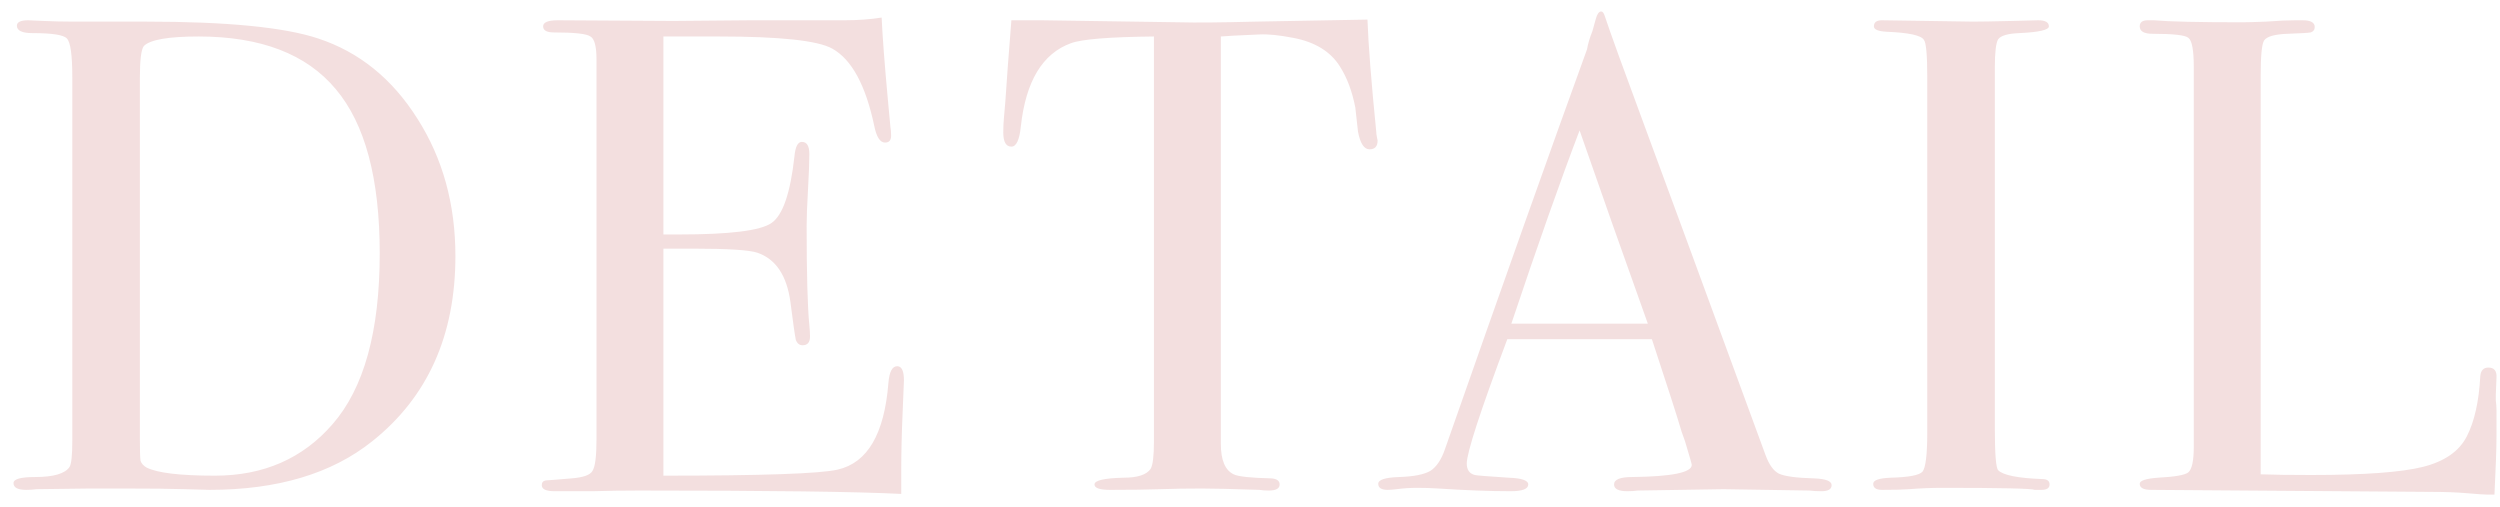 <svg width="148" height="30" viewBox="0 0 148 30" fill="none" xmlns="http://www.w3.org/2000/svg">
<path d="M26.96 15.16C26.96 19.853 25.32 23.507 22.04 26.12C19.64 28.04 16.427 29 12.4 29C12.293 29 11.813 28.987 10.96 28.96C10.133 28.933 8.92 28.92 7.32 28.92H5.32L2.16 28.96C1.973 28.987 1.773 29 1.56 29C1.053 29 0.8 28.867 0.8 28.6C0.8 28.36 1.227 28.24 2.08 28.24C3.173 28.24 3.853 28.04 4.12 27.64C4.227 27.453 4.28 26.947 4.28 26.12V4.56C4.28 3.253 4.173 2.493 3.96 2.28C3.773 2.067 3.093 1.96 1.92 1.96C1.307 1.96 1 1.813 1 1.52C1 1.307 1.227 1.2 1.68 1.2C1.653 1.2 1.947 1.213 2.56 1.24C3.173 1.267 3.773 1.28 4.36 1.28H8.64C13.44 1.28 16.84 1.613 18.84 2.28C21.267 3.08 23.227 4.667 24.72 7.04C26.213 9.387 26.96 12.093 26.96 15.16ZM22.48 15C22.48 10.573 21.613 7.333 19.88 5.28C18.147 3.2 15.44 2.16 11.76 2.16C9.973 2.16 8.893 2.347 8.52 2.72C8.36 2.907 8.28 3.547 8.28 4.64V25.92C8.28 26.667 8.293 27.12 8.32 27.28C8.373 27.44 8.493 27.573 8.68 27.68C9.32 28 10.667 28.16 12.72 28.16C15.6 28.16 17.92 27.147 19.68 25.12C21.547 22.987 22.48 19.613 22.48 15ZM53.513 22.52C53.513 22.627 53.486 23.28 53.433 24.48C53.38 25.68 53.353 26.827 53.353 27.92V29.24C50.739 29.107 45.566 29.04 37.833 29.04C36.9 29.04 35.98 29.053 35.073 29.08C34.166 29.08 33.553 29.08 33.233 29.08H32.833C32.326 29.08 32.073 28.96 32.073 28.72C32.073 28.56 32.153 28.467 32.313 28.44C32.393 28.44 32.9 28.4 33.833 28.32C34.526 28.267 34.94 28.12 35.073 27.88C35.233 27.64 35.313 27.013 35.313 26V3.52C35.313 2.747 35.193 2.293 34.953 2.16C34.739 2 34.02 1.92 32.793 1.92C32.366 1.92 32.153 1.8 32.153 1.56C32.153 1.32 32.446 1.2 33.033 1.2L39.873 1.24C40.113 1.24 41.62 1.227 44.393 1.2C47.166 1.2 49.033 1.2 49.993 1.2C50.793 1.2 51.526 1.147 52.193 1.04C52.246 2.187 52.366 3.773 52.553 5.8L52.713 7.52C52.739 7.653 52.753 7.827 52.753 8.04C52.753 8.307 52.633 8.44 52.393 8.44C52.099 8.44 51.886 8.107 51.753 7.44C51.246 5.04 50.419 3.52 49.273 2.88C48.419 2.4 46.179 2.16 42.553 2.16H39.273V13.88H40.233C43.219 13.88 45.033 13.653 45.673 13.2C46.34 12.747 46.793 11.427 47.033 9.24C47.086 8.68 47.233 8.4 47.473 8.4C47.766 8.4 47.913 8.64 47.913 9.12C47.913 9.6 47.886 10.307 47.833 11.24C47.779 12.173 47.753 12.88 47.753 13.36C47.753 16.213 47.806 18.173 47.913 19.24C47.94 19.507 47.953 19.733 47.953 19.92C47.953 20.267 47.806 20.44 47.513 20.44C47.326 20.44 47.193 20.333 47.113 20.12C47.059 19.88 46.953 19.133 46.793 17.88C46.58 16.307 45.926 15.333 44.833 14.96C44.353 14.8 43.099 14.72 41.073 14.72H39.273V28.16C45.139 28.16 48.58 28.04 49.593 27.8C51.353 27.4 52.353 25.693 52.593 22.68C52.646 22.013 52.819 21.68 53.113 21.68C53.38 21.68 53.513 21.96 53.513 22.52ZM81.554 8.32C81.554 8.667 81.394 8.84 81.074 8.84C80.754 8.84 80.527 8.493 80.394 7.8C80.341 7.32 80.287 6.84 80.234 6.36C80.047 5.4 79.741 4.587 79.314 3.92C78.754 3.04 77.834 2.48 76.554 2.24C75.727 2.08 75.061 2.013 74.554 2.04C73.301 2.093 72.541 2.133 72.274 2.16V26.28C72.274 27.24 72.527 27.84 73.034 28.08C73.301 28.213 74.047 28.293 75.274 28.32C75.594 28.347 75.754 28.467 75.754 28.68C75.754 28.92 75.541 29.04 75.114 29.04C74.901 29.04 74.714 29.027 74.554 29C72.954 28.947 71.821 28.92 71.154 28.92C70.274 28.92 69.447 28.933 68.674 28.96C67.901 28.987 66.914 29 65.714 29C65.101 29 64.794 28.893 64.794 28.68C64.794 28.44 65.367 28.307 66.514 28.28C67.341 28.28 67.874 28.107 68.114 27.76C68.247 27.547 68.314 27 68.314 26.12V2.16C65.674 2.187 64.034 2.32 63.394 2.56C61.714 3.173 60.727 4.813 60.434 7.48C60.354 8.28 60.167 8.68 59.874 8.68C59.554 8.68 59.394 8.4 59.394 7.84C59.394 7.547 59.407 7.253 59.434 6.96L59.514 6.04C59.594 4.813 59.714 3.2 59.874 1.2H61.674L69.834 1.32C70.794 1.347 72.287 1.333 74.314 1.28L80.954 1.16C81.007 2.653 81.181 4.867 81.474 7.8C81.474 7.88 81.487 7.987 81.514 8.12C81.541 8.227 81.554 8.293 81.554 8.32ZM108.432 28.72C108.432 28.96 108.232 29.08 107.832 29.08C107.565 29.08 107.325 29.067 107.112 29.04L102.032 28.96L96.952 29.04C96.765 29.067 96.565 29.08 96.352 29.08C95.818 29.08 95.552 28.947 95.552 28.68C95.552 28.387 95.912 28.24 96.632 28.24C98.978 28.213 100.152 27.973 100.152 27.52C100.152 27.493 100.125 27.387 100.072 27.2L99.752 26.12L99.552 25.56C99.312 24.733 98.725 22.907 97.792 20.08H89.232C87.632 24.347 86.832 26.8 86.832 27.44C86.832 27.813 86.992 28.04 87.312 28.12C87.392 28.147 88.058 28.2 89.312 28.28C90.085 28.307 90.472 28.44 90.472 28.68C90.472 28.947 90.125 29.08 89.432 29.08C88.205 29.08 86.778 29.027 85.152 28.92C84.752 28.893 84.338 28.88 83.912 28.88C83.485 28.88 83.072 28.907 82.672 28.96C82.458 28.987 82.285 29 82.152 29C81.778 29 81.592 28.88 81.592 28.64C81.592 28.4 82.005 28.267 82.832 28.24C83.685 28.213 84.298 28.093 84.672 27.88C85.045 27.64 85.338 27.2 85.552 26.56C88.992 16.747 91.792 8.867 93.952 2.92C94.005 2.6 94.112 2.24 94.272 1.84L94.472 1.12C94.552 0.827 94.658 0.68 94.792 0.68C94.872 0.68 94.938 0.76 94.992 0.92C95.338 1.96 96.125 4.133 97.352 7.44C98.312 10.027 100.698 16.52 104.512 26.92C104.725 27.507 104.992 27.88 105.312 28.04C105.658 28.2 106.352 28.293 107.392 28.32C108.085 28.347 108.432 28.48 108.432 28.72ZM97.552 19.16C97.125 17.96 96.418 15.973 95.432 13.2L93.512 7.72C92.392 10.653 91.045 14.467 89.472 19.16H97.552ZM121.334 28.68C121.334 28.893 121.174 29 120.854 29H120.454C120.294 28.92 118.481 28.88 115.014 28.88C114.347 28.88 113.681 28.907 113.014 28.96C112.667 28.987 112.134 29 111.414 29C111.067 29 110.894 28.88 110.894 28.64C110.894 28.427 111.241 28.307 111.934 28.28C113.001 28.253 113.627 28.133 113.814 27.92C114.001 27.68 114.094 26.907 114.094 25.6V4.56C114.094 3.253 114.027 2.52 113.894 2.36C113.734 2.093 113.001 1.933 111.694 1.88C111.187 1.853 110.934 1.747 110.934 1.56C110.934 1.32 111.094 1.2 111.414 1.2L116.814 1.28C117.214 1.28 117.987 1.267 119.134 1.24L120.654 1.2C121.081 1.2 121.294 1.32 121.294 1.56C121.294 1.773 120.707 1.907 119.534 1.96C118.867 1.987 118.454 2.107 118.294 2.32C118.161 2.533 118.094 3.093 118.094 4V25.36C118.094 26.88 118.161 27.707 118.294 27.84C118.587 28.133 119.454 28.307 120.894 28.36C121.187 28.36 121.334 28.467 121.334 28.68ZM147.792 25.84C147.792 26.533 147.752 27.68 147.672 29.28H147.232C147.072 29.28 146.686 29.253 146.072 29.2C145.459 29.147 144.766 29.12 143.992 29.12L127.352 29C126.899 29 126.672 28.88 126.672 28.64C126.672 28.453 127.032 28.333 127.752 28.28C128.766 28.227 129.366 28.12 129.552 27.96C129.766 27.773 129.872 27.267 129.872 26.44V3.96C129.872 2.973 129.766 2.4 129.552 2.24C129.366 2.08 128.659 2 127.432 2C126.926 2 126.672 1.853 126.672 1.56C126.672 1.32 126.832 1.2 127.152 1.2H127.512C128.392 1.28 130.139 1.32 132.752 1.32C132.992 1.32 133.459 1.307 134.152 1.28C134.846 1.227 135.419 1.2 135.872 1.2H136.312C136.792 1.2 137.032 1.333 137.032 1.6C137.032 1.76 136.952 1.867 136.792 1.92C136.659 1.947 136.206 1.973 135.432 2C134.659 2.027 134.192 2.16 134.032 2.4C133.899 2.613 133.832 3.307 133.832 4.48V28.08C134.552 28.107 135.552 28.12 136.832 28.12C139.952 28.12 142.152 27.96 143.432 27.64C144.712 27.32 145.579 26.72 146.032 25.84C146.486 24.96 146.752 23.773 146.832 22.28C146.859 21.933 147.019 21.76 147.312 21.76C147.659 21.76 147.819 21.96 147.792 22.36L147.752 23.36C147.752 23.413 147.752 23.533 147.752 23.72C147.779 23.907 147.792 24.093 147.792 24.28V25.84Z" fill="#F3DFDF"/>
</svg>
